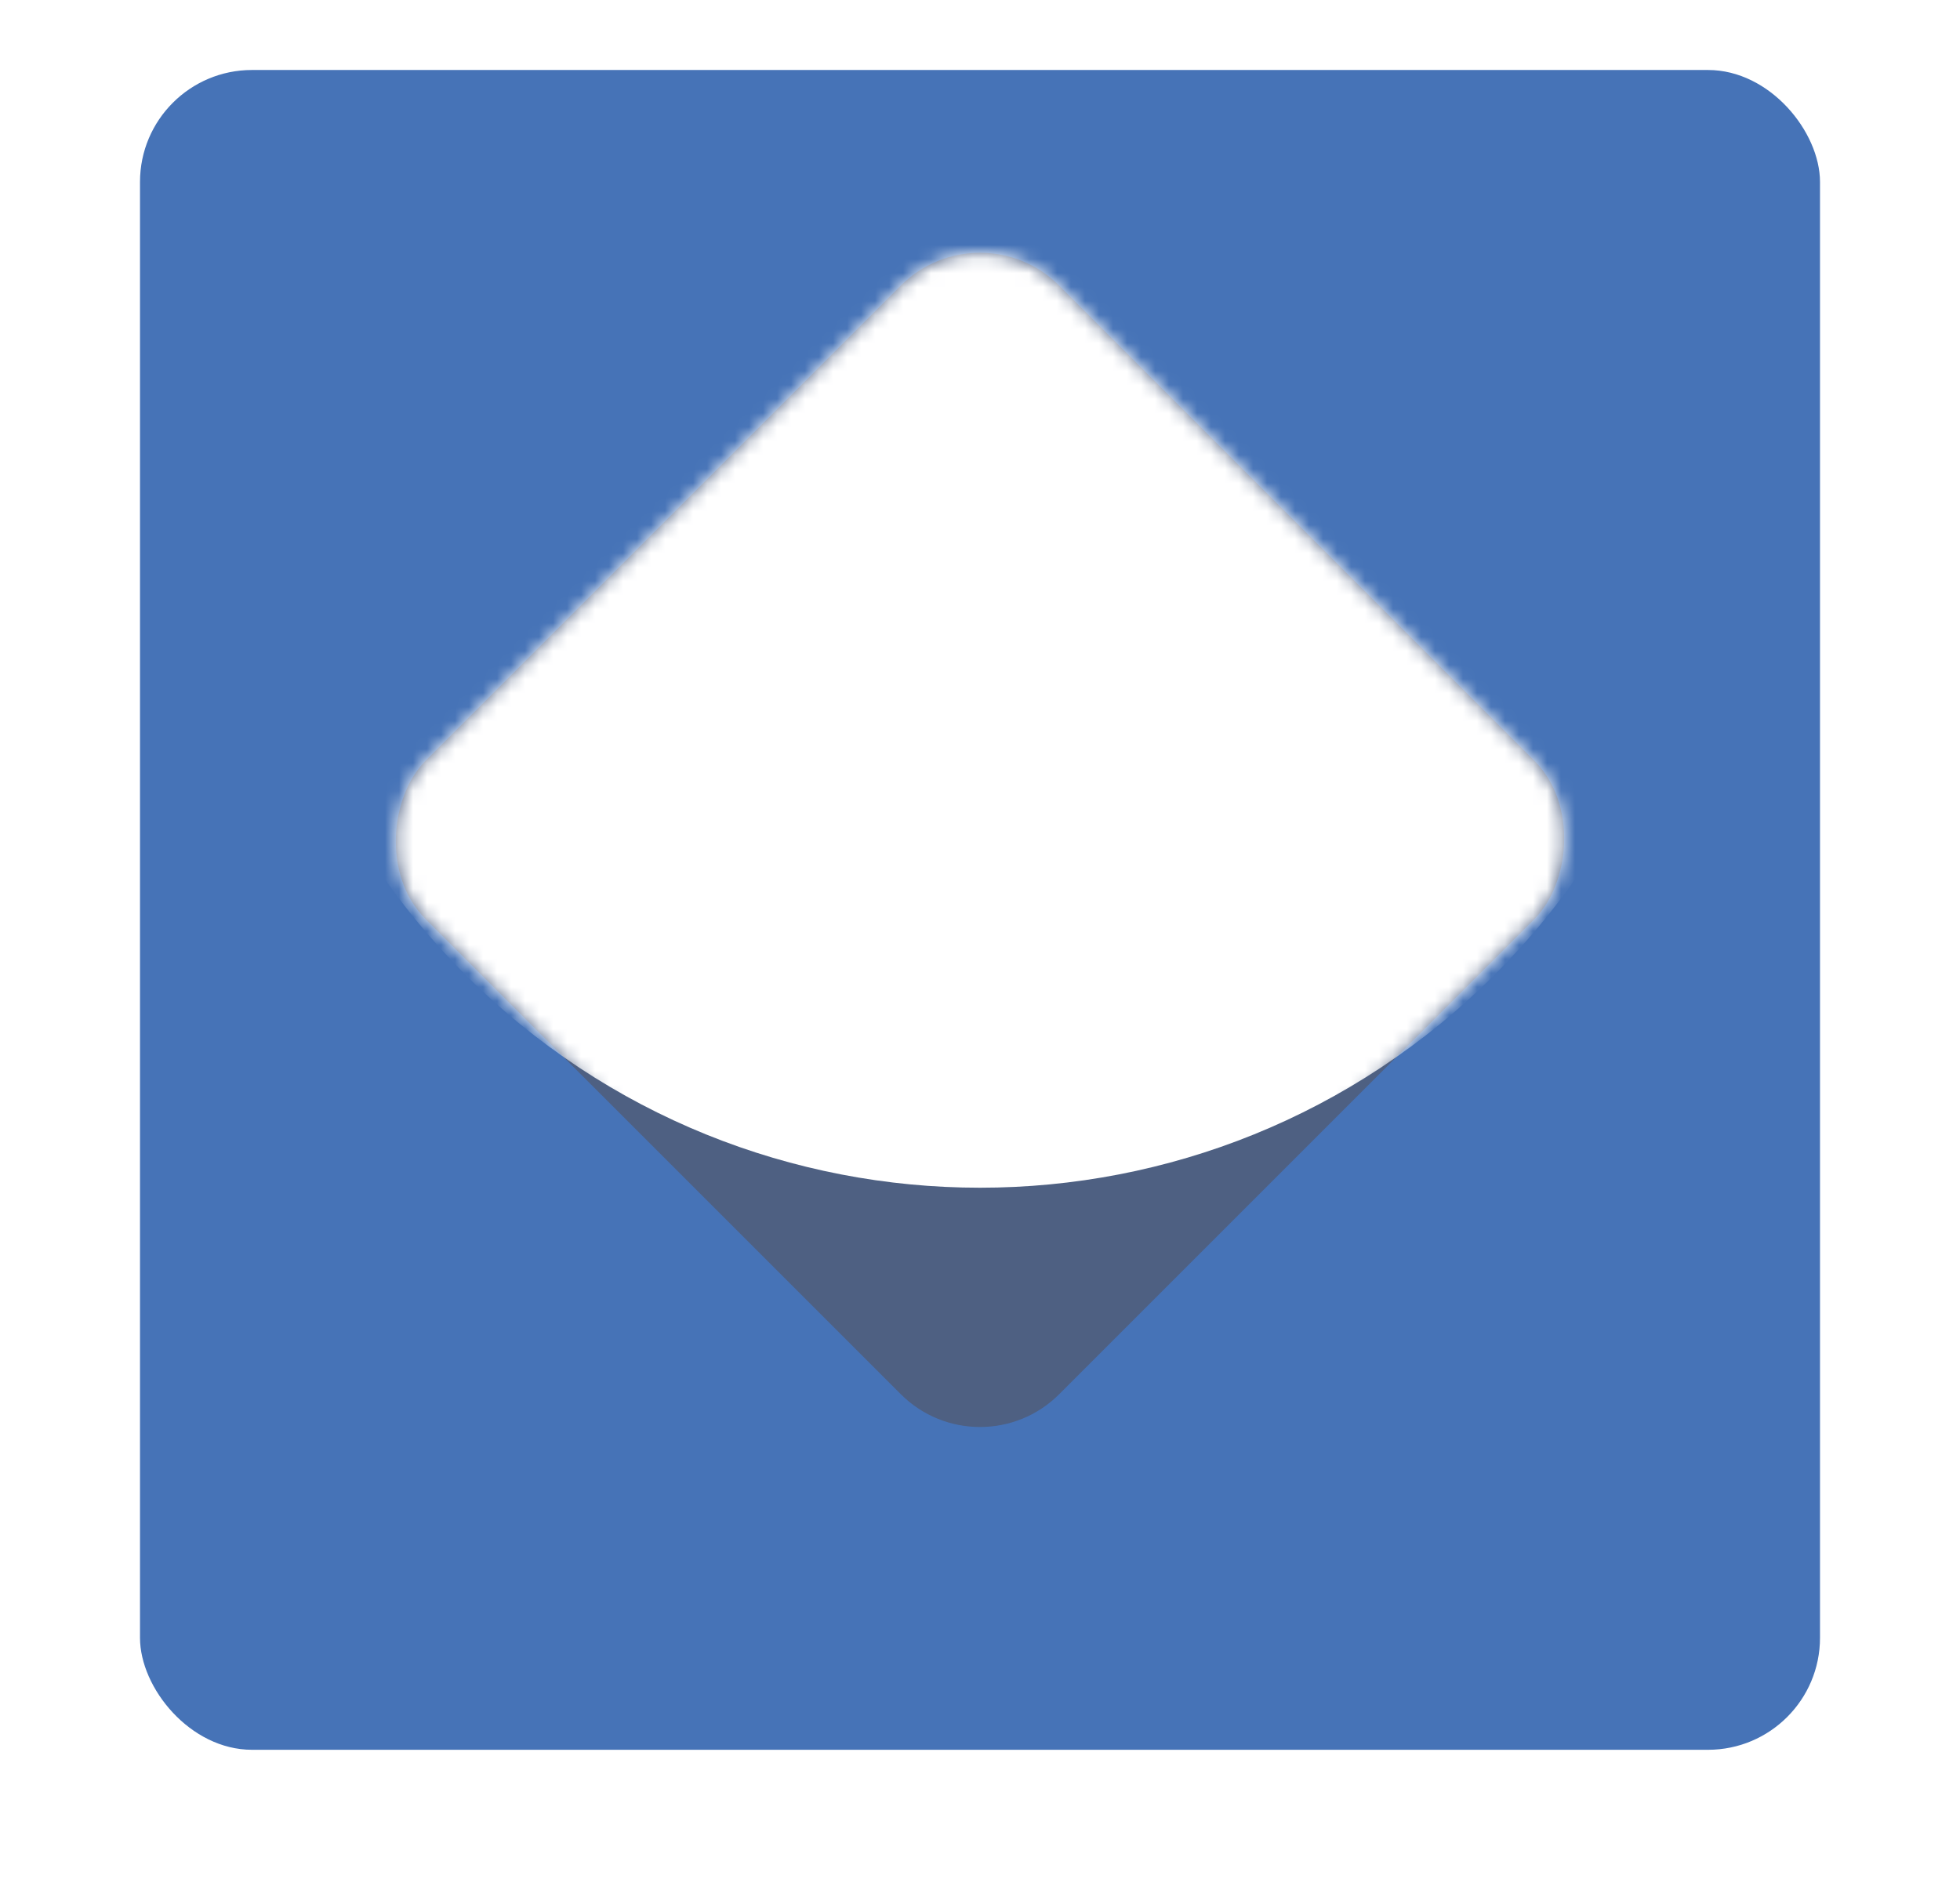<svg width="140" height="135" viewBox="0 0 140 135" fill="none" xmlns="http://www.w3.org/2000/svg">
<g filter="url(#filter0_d)">
<rect x="10" width="120" height="120" rx="8" fill="#4673B7"/>
</g>
<rect opacity="0.602" x="70" y="14.745" width="64" height="64" rx="8" transform="rotate(45 70 14.745)" fill="#535461"/>
<mask id="mask0" mask-type="alpha" maskUnits="userSpaceOnUse" x="24" y="14" width="92" height="92">
<rect x="70" y="14.745" width="64" height="64" rx="8" transform="rotate(45 70 14.745)" fill="white"/>
</mask>
<g mask="url(#mask0)">
<path fill-rule="evenodd" clip-rule="evenodd" d="M33.23 69.617C53.538 89.924 86.462 89.924 106.77 69.617C127.077 49.309 127.077 16.385 106.77 -3.922C86.462 -24.23 53.538 -24.23 33.23 -3.922C12.923 16.385 12.923 49.309 33.23 69.617Z" fill="white"/>
</g>
<defs>
<filter id="filter0_d" x="0" y="-5" width="140" height="140" filterUnits="userSpaceOnUse" color-interpolation-filters="sRGB">
<feFlood flood-opacity="0" result="BackgroundImageFix"/>
<feColorMatrix in="SourceAlpha" type="matrix" values="0 0 0 0 0 0 0 0 0 0 0 0 0 0 0 0 0 0 127 0"/>
<feOffset dy="5"/>
<feGaussianBlur stdDeviation="5"/>
<feColorMatrix type="matrix" values="0 0 0 0 0 0 0 0 0 0 0 0 0 0 0 0 0 0 0.104 0"/>
<feBlend mode="normal" in2="BackgroundImageFix" result="effect1_dropShadow"/>
<feBlend mode="normal" in="SourceGraphic" in2="effect1_dropShadow" result="shape"/>
</filter>
</defs>
</svg>
